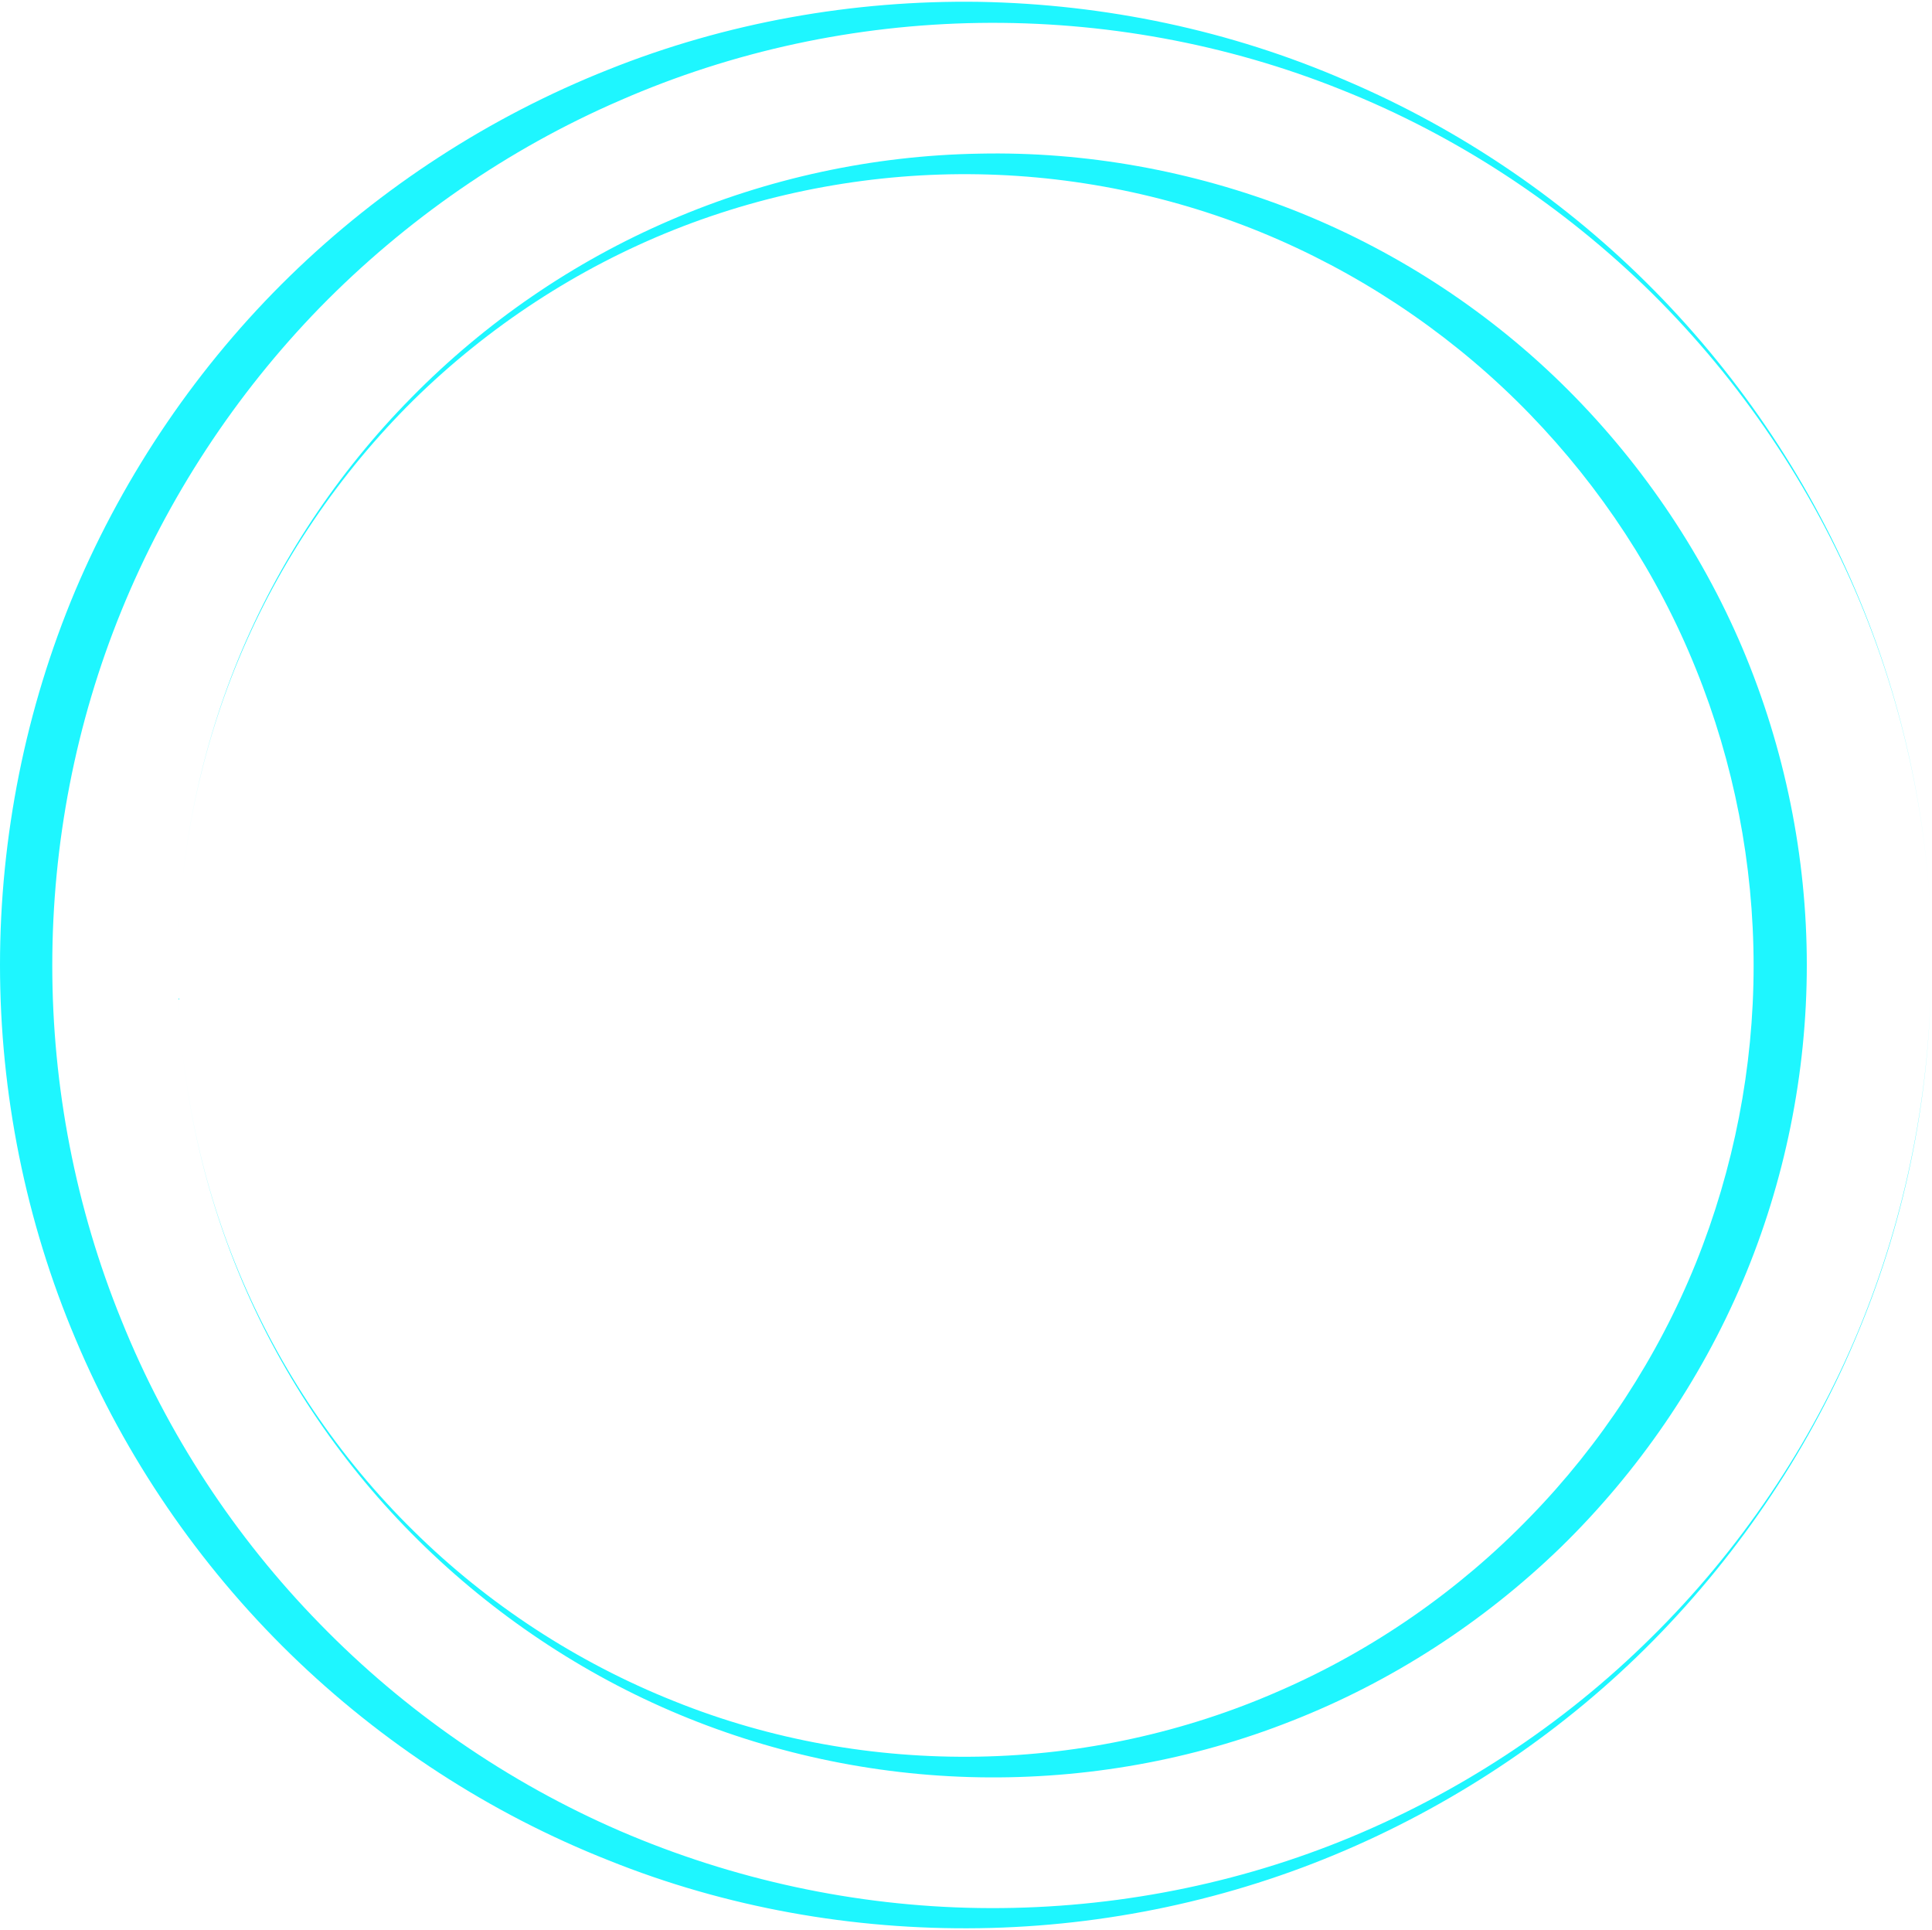 <?xml version="1.0" encoding="UTF-8" standalone="no"?><svg xmlns="http://www.w3.org/2000/svg" xmlns:xlink="http://www.w3.org/1999/xlink" fill="#1ef6ff" height="420.8" preserveAspectRatio="xMidYMid meet" version="1" viewBox="0.0 -0.4 421.3 420.8" width="421.3" zoomAndPan="magnify"><g><g id="change1_1"><path d="M213.5,420c27.5-0.4,54.8-6.2,79.9-17c25.1-10.8,48.1-26.4,67.2-45.8c19.1-19.4,34.5-42.5,44.8-67.6 c10.4-25.1,15.7-52.3,15.7-79.5c0,27.2-5.4,54.4-15.8,79.5c-10.4,25.1-26,48.1-45.3,67.1c-19.3,19.1-42.4,34.2-67.5,44.3 c-25.1,10.1-52.2,15-79.1,14.6c-26.9-0.4-53.6-6.2-78.2-16.8c-24.5-10.6-46.9-26.1-65.4-45.1c-18.6-19-33.4-41.6-43.3-66.2 c-10-24.5-15.1-51-15.1-77.4c0-26.5,5.1-52.9,15.1-77.4c10-24.5,24.8-47.1,43.3-66.1c18.6-19,40.9-34.5,65.4-45.1 C159.9,10.7,186.6,5,213.5,4.6c26.9-0.4,54,4.5,79.1,14.6c25.1,10,48.2,25.2,67.6,44.3c19.3,19.1,34.8,42,45.3,67.1 c10.5,25.1,15.8,52.3,15.8,79.5c0-27.2-5.3-54.4-15.7-79.5c-10.4-25.2-25.7-48.2-44.8-67.6c-19.1-19.4-42.1-35.1-67.2-45.8 C268.3,6.2,241,0.5,213.5,0c-27.5-0.4-55.2,4.5-80.9,14.8c-25.7,10.2-49.5,25.6-69.4,45c-19.9,19.4-35.9,42.9-46.8,68.6 C5.6,154.1,0,182.1,0,210c0,27.9,5.6,55.9,16.5,81.6c10.8,25.7,26.9,49.2,46.8,68.6c19.9,19.4,43.6,34.8,69.4,45 C158.3,415.5,186,420.4,213.5,420z"/></g></g><g><g id="change1_2"><path d="M213.5,33.1c-23.2,0.4-46.2,5.4-67.3,14.5c-21.2,9.1-40.4,22.3-56.5,38.7c-16.1,16.3-29,35.8-37.7,56.9 c-8.7,21.2-13.2,44-13.2,66.9c0-22.9,4.5-45.8,13.3-66.9c8.8-21.1,21.9-40.4,38.1-56.4c16.3-16,35.7-28.7,56.8-37.1 c21.1-8.4,43.9-12.5,66.4-12.1c22.6,0.4,45,5.3,65.5,14.3c20.5,9,39.2,22,54.7,38c15.5,16,27.9,34.9,36.2,55.5 c8.3,20.5,12.6,42.6,12.6,64.8c0,22.1-4.3,44.2-12.6,64.8c-8.3,20.5-20.7,39.5-36.2,55.4c-15.5,16-34.2,29-54.7,37.9 c-20.5,9-42.9,13.9-65.5,14.3c-22.6,0.4-45.3-3.6-66.4-12.1c-21.1-8.4-40.6-21.1-56.8-37.1c-16.3-16-29.3-35.3-38.1-56.4 c-8.8-21.1-13.3-44-13.3-66.9c0,22.9,4.5,45.7,13.2,66.9c8.7,21.2,21.6,40.6,37.7,56.9c16.1,16.3,35.4,29.6,56.5,38.7 c21.1,9.1,44.1,14.1,67.3,14.5c23.2,0.4,46.5-3.7,68.2-12.3c21.7-8.5,41.8-21.5,58.7-37.9c16.8-16.4,30.4-36.2,39.6-57.9 c9.2-21.7,14-45.4,14-69c0-23.6-4.8-47.2-14-69c-9.2-21.7-22.8-41.5-39.6-57.9c-16.8-16.4-36.9-29.3-58.6-37.8 C260,36.8,236.6,32.6,213.5,33.1z"/></g></g></svg>